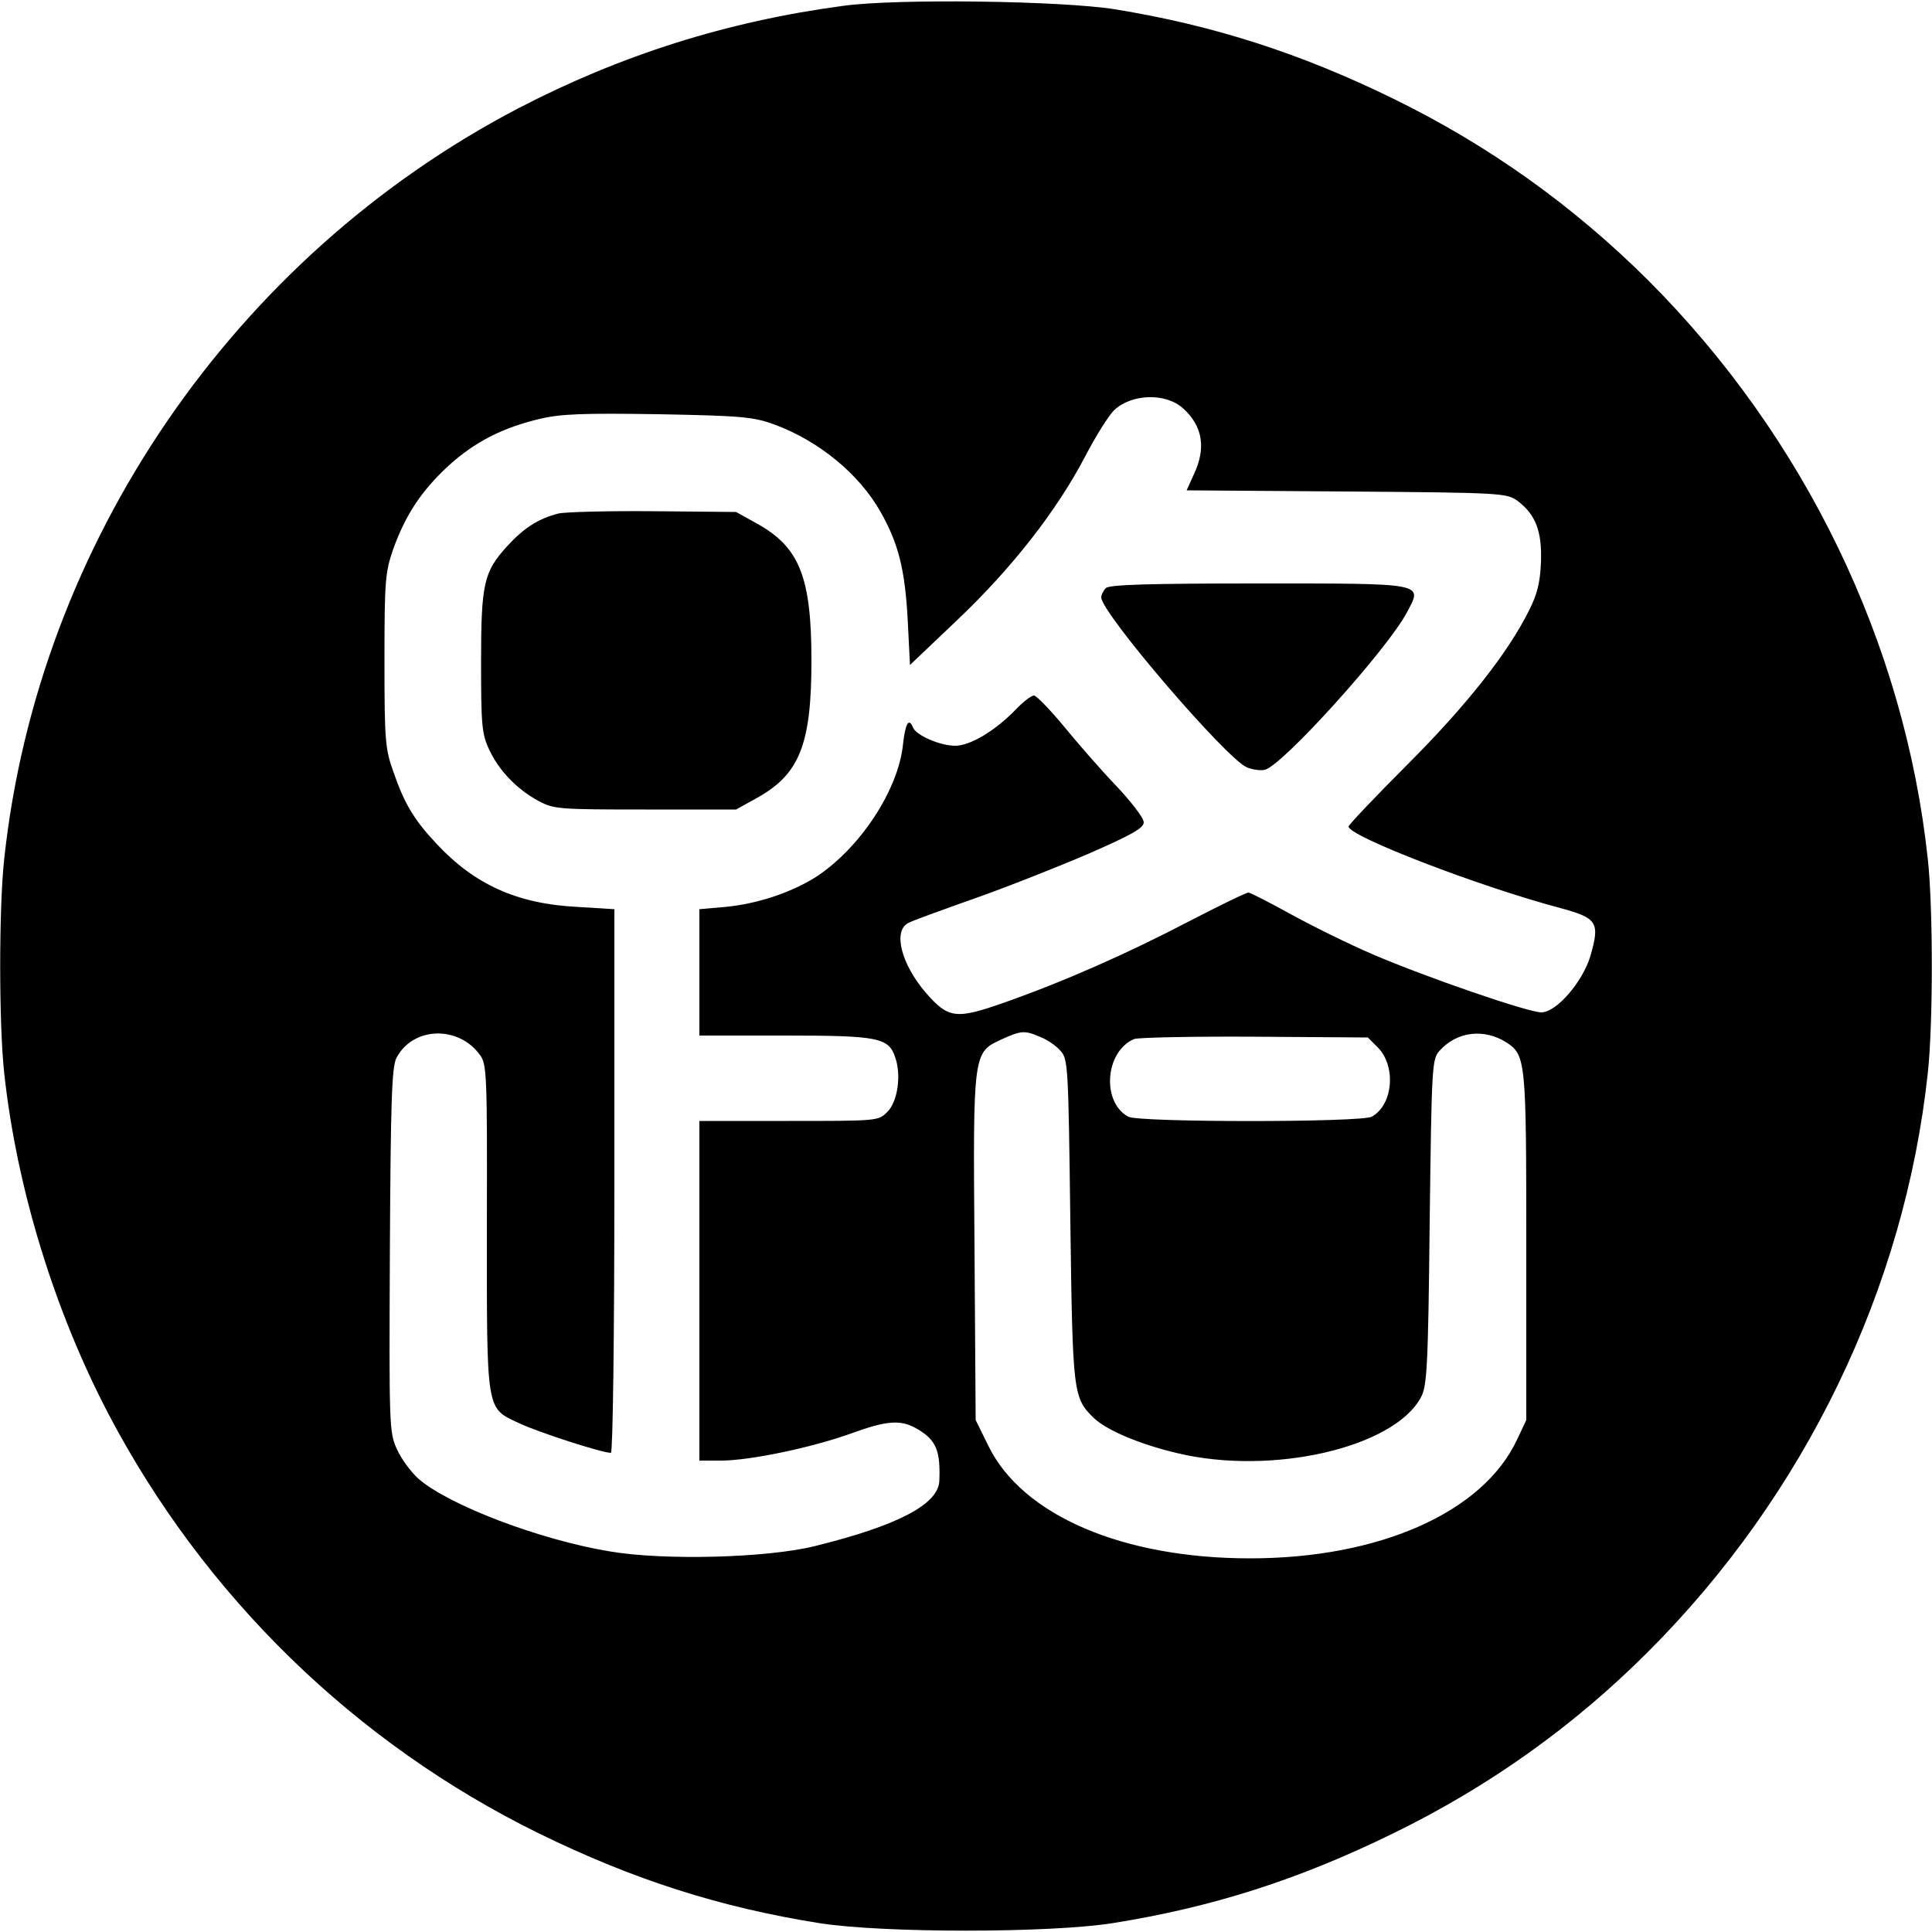 <?xml version="1.0" standalone="no"?>
<!DOCTYPE svg PUBLIC "-//W3C//DTD SVG 20010904//EN"
 "http://www.w3.org/TR/2001/REC-SVG-20010904/DTD/svg10.dtd">
<svg version="1.0" xmlns="http://www.w3.org/2000/svg"
 width="500pt" height="500pt" viewBox="0 0 500 500"
 preserveAspectRatio="xMidYMid meet">
<g transform="translate(0,500) scale(0.1,-0.1)"
fill="#000000" stroke="none">
<path d="M2183 4985 c-301 -40 -578 -128 -843 -266 -734 -384 -1241 -1124
-1329 -1941 -14 -125 -14 -431 0 -556 32 -295 129 -612 269 -880 248 -473 640
-854 1115 -1087 245 -120 468 -191 725 -232 164 -26 596 -26 760 0 257 41 480
112 725 232 248 121 467 277 660 470 406 406 664 940 724 1497 14 125 14 431
0 556 -60 557 -318 1091 -724 1497 -193 192 -412 349 -660 470 -239 117 -466
190 -720 231 -137 22 -563 28 -702 9z m879 -1042 c50 -45 60 -102 28 -170
l-19 -42 414 -3 c400 -3 414 -4 442 -24 47 -35 64 -79 61 -159 -2 -52 -10 -84
-31 -125 -54 -109 -161 -245 -314 -398 -84 -84 -153 -157 -153 -161 0 -25 337
-155 548 -211 96 -26 103 -37 78 -124 -20 -67 -88 -146 -127 -146 -34 0 -296
90 -436 150 -65 28 -162 76 -216 106 -53 29 -101 54 -106 54 -6 0 -74 -33
-153 -74 -163 -85 -324 -156 -480 -211 -125 -44 -144 -41 -203 27 -63 74 -84
158 -45 179 8 5 85 33 170 63 85 30 219 83 298 117 112 49 142 66 142 81 0 11
-33 54 -73 96 -40 42 -101 112 -136 155 -35 42 -69 77 -75 77 -7 0 -28 -16
-47 -36 -53 -55 -118 -94 -157 -94 -39 0 -101 27 -109 47 -11 27 -20 11 -26
-43 -12 -119 -112 -270 -226 -344 -64 -40 -150 -69 -233 -77 l-68 -6 0 -163 0
-164 220 0 c243 0 270 -5 287 -57 16 -46 6 -115 -21 -141 -23 -23 -25 -23
-254 -23 l-232 0 0 -439 0 -440 56 0 c75 0 236 34 336 70 96 35 131 37 175 10
46 -28 57 -55 54 -132 -2 -61 -107 -116 -321 -169 -124 -31 -391 -38 -532 -14
-182 30 -417 120 -495 188 -20 18 -45 52 -56 77 -20 43 -20 64 -18 514 2 388
5 475 17 498 42 81 160 85 216 8 18 -24 19 -51 18 -443 0 -484 -3 -470 83
-510 48 -23 215 -77 238 -77 5 0 9 300 9 704 l0 703 -97 6 c-155 8 -265 58
-363 163 -58 62 -83 103 -111 184 -22 61 -24 80 -24 290 0 210 2 229 23 290
32 88 72 149 142 214 68 62 140 99 237 122 55 13 113 15 308 12 216 -4 246 -7
300 -27 114 -42 219 -128 274 -226 46 -81 63 -149 70 -277 l6 -119 123 117
c141 134 256 281 330 422 28 54 62 108 76 121 45 42 133 45 178 4z m-369
-1627 c18 -7 41 -23 52 -36 19 -21 20 -40 25 -439 6 -449 7 -458 61 -511 34
-32 119 -68 217 -91 244 -58 558 14 629 144 16 29 19 76 23 453 5 404 6 423
25 444 45 51 116 59 174 22 50 -33 51 -48 51 -529 l0 -448 -24 -51 c-88 -188
-356 -307 -691 -307 -329 0 -589 111 -677 291 l-33 67 -3 447 c-4 510 -4 504
72 539 49 22 58 23 99 5z m873 -27 c48 -49 39 -149 -16 -179 -27 -15 -603 -15
-630 0 -70 38 -60 169 15 201 11 4 152 7 312 6 l293 -2 26 -26z"/>
<path d="M1445 3671 c-51 -13 -89 -37 -132 -84 -61 -67 -68 -96 -68 -302 0
-161 2 -185 21 -225 25 -54 72 -103 128 -133 39 -21 53 -22 276 -22 l235 0 54
30 c110 61 141 138 141 355 0 217 -31 294 -141 355 l-54 30 -215 2 c-118 1
-228 -2 -245 -6z"/>
<path d="M2862 3478 c-7 -7 -12 -18 -12 -24 0 -40 323 -417 377 -440 15 -6 36
-9 47 -6 46 12 317 312 367 407 41 77 52 75 -385 75 -284 0 -385 -3 -394 -12z"/>
</g>
</svg>
